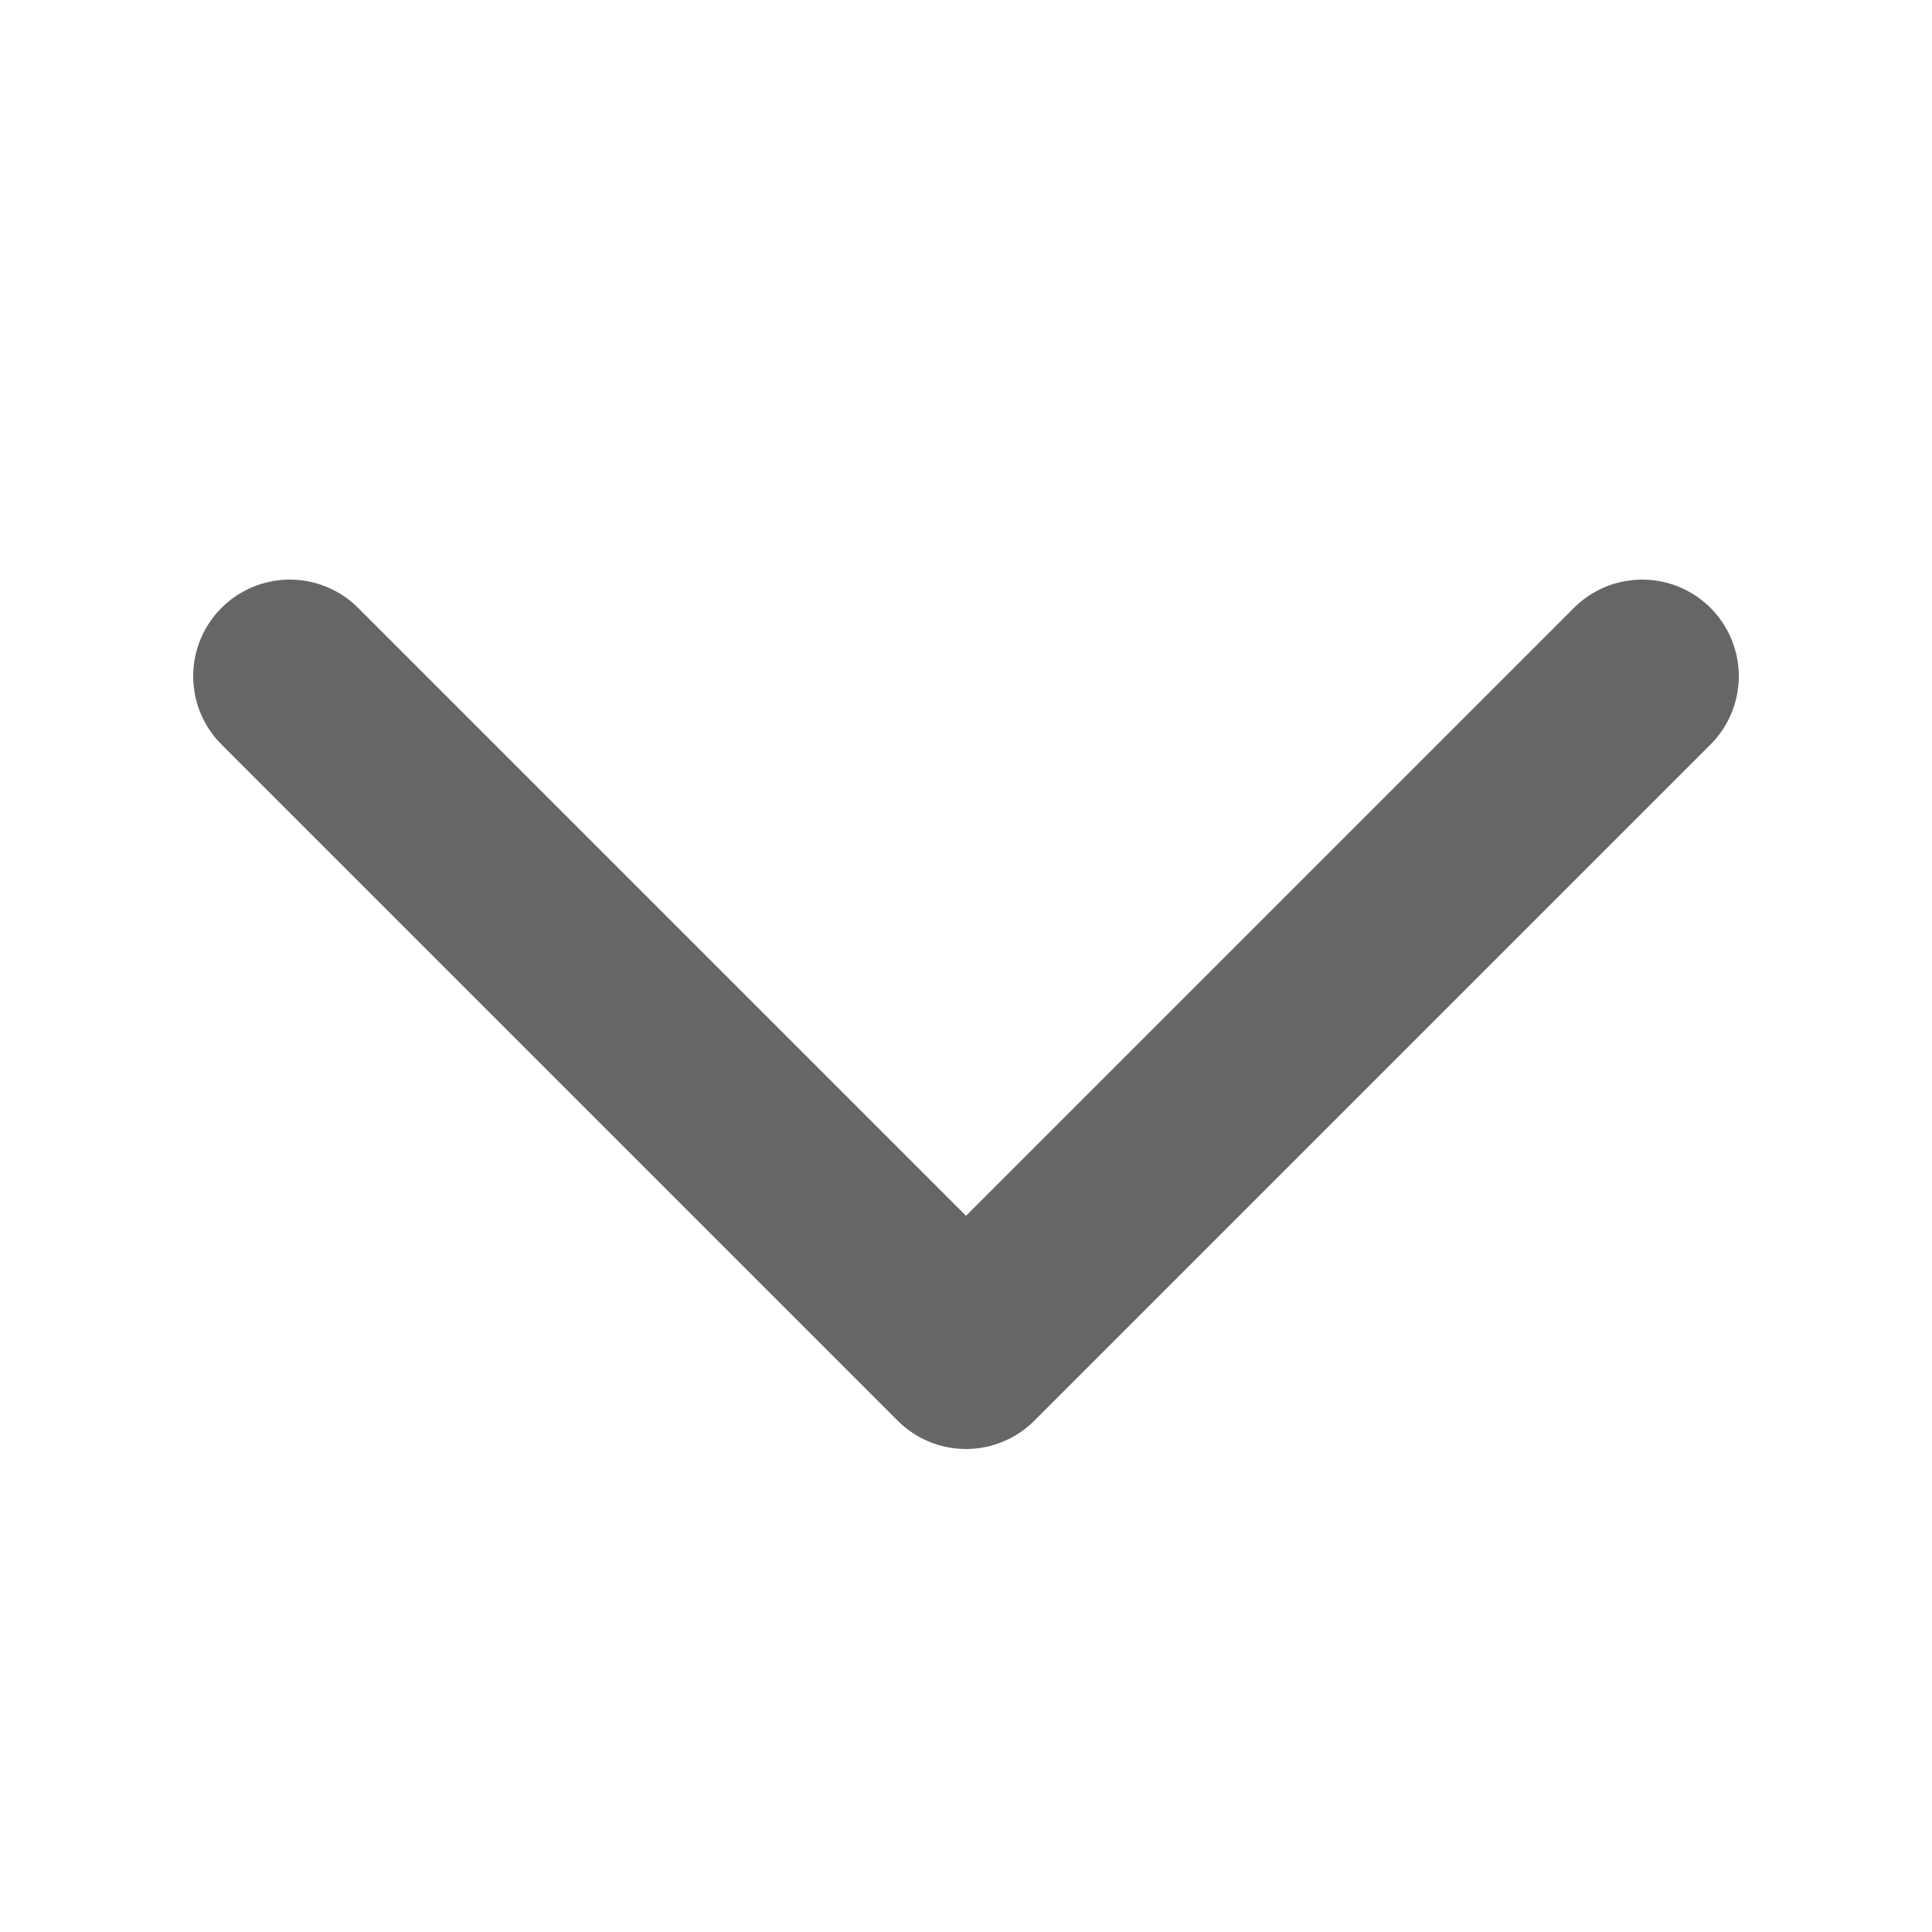 <svg width="20" height="20" viewBox="0 0 20 20" fill="none" xmlns="http://www.w3.org/2000/svg">
<path d="M17 7L10 14L3 7" stroke="#666666" stroke-width="2" stroke-linecap="round" stroke-linejoin="round"/>
</svg>
